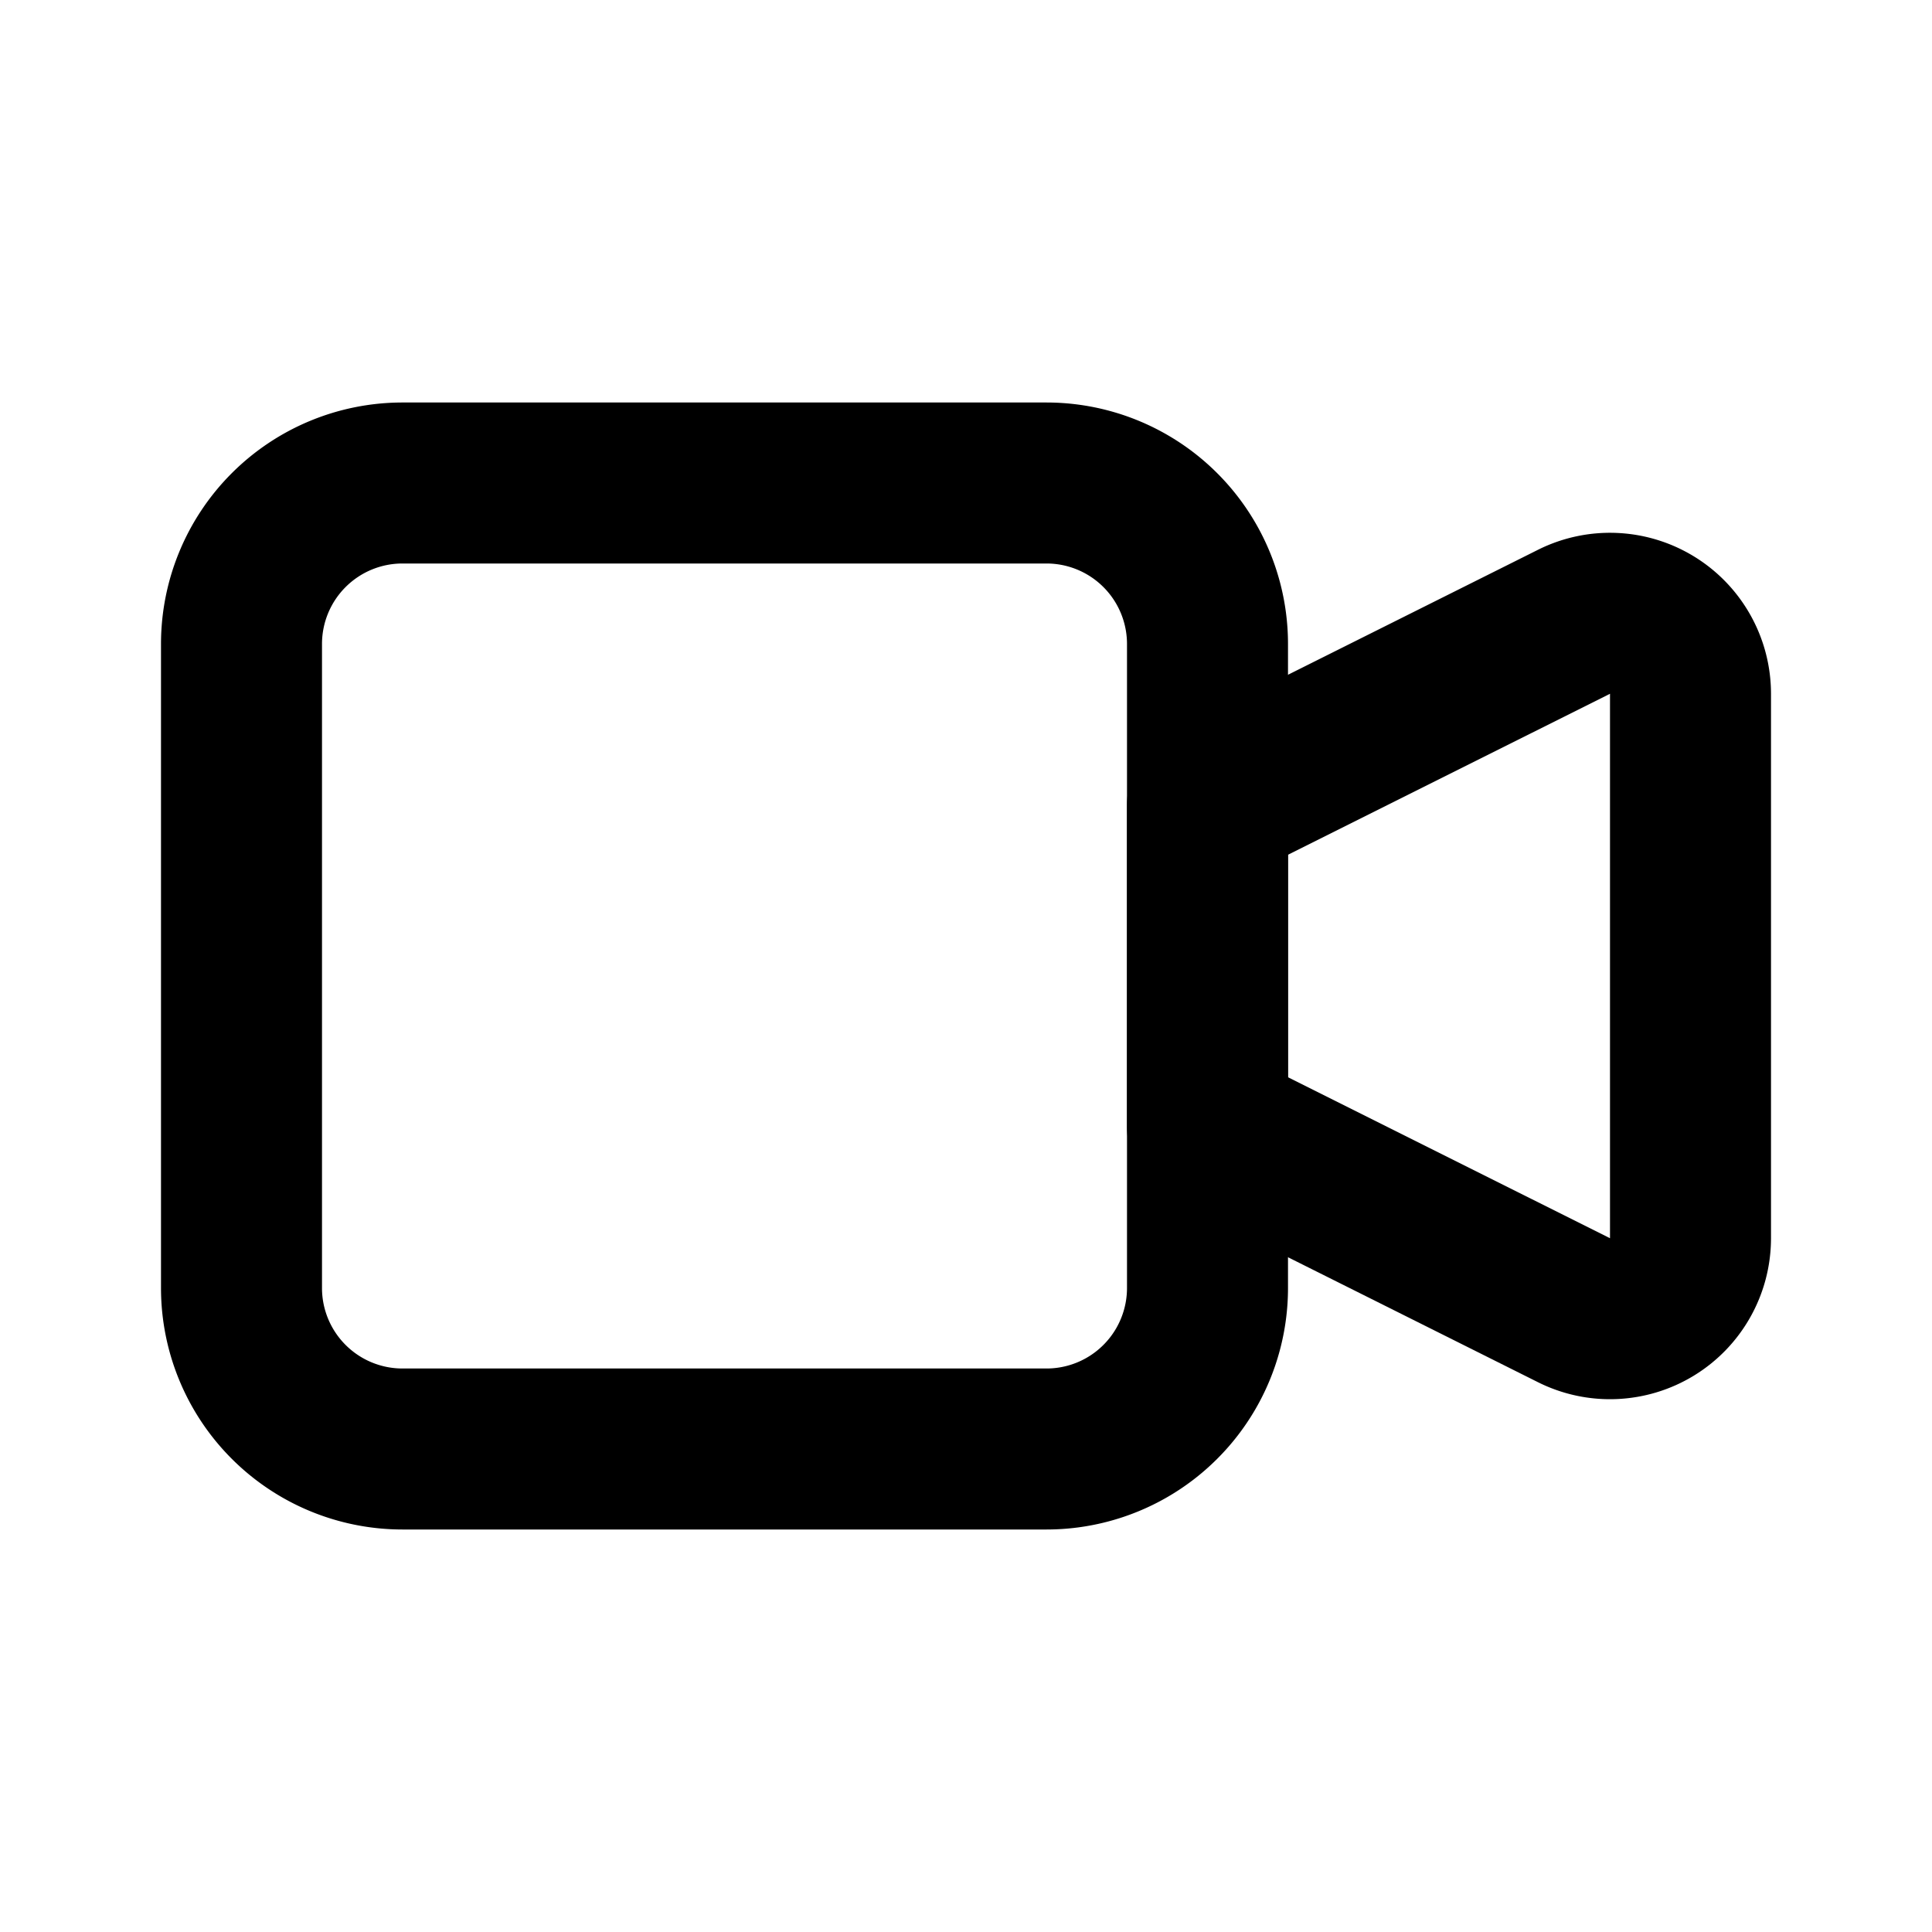 <svg xmlns="http://www.w3.org/2000/svg" width="24" height="24" viewBox="0 0 24 24" stroke-width="2" stroke="currentColor" fill="none" stroke-linecap="round" stroke-linejoin="round">
  <path d="M15 10l4.553 -2.276a1 1 0 0 1 1.447 .894v6.764a1 1 0 0 1 -1.447 .894l-4.553 -2.276v-4z" />
  <path d="M3 6m0 2a2 2 0 0 1 2 -2h8a2 2 0 0 1 2 2v8a2 2 0 0 1 -2 2h-8a2 2 0 0 1 -2 -2z" />
</svg>
